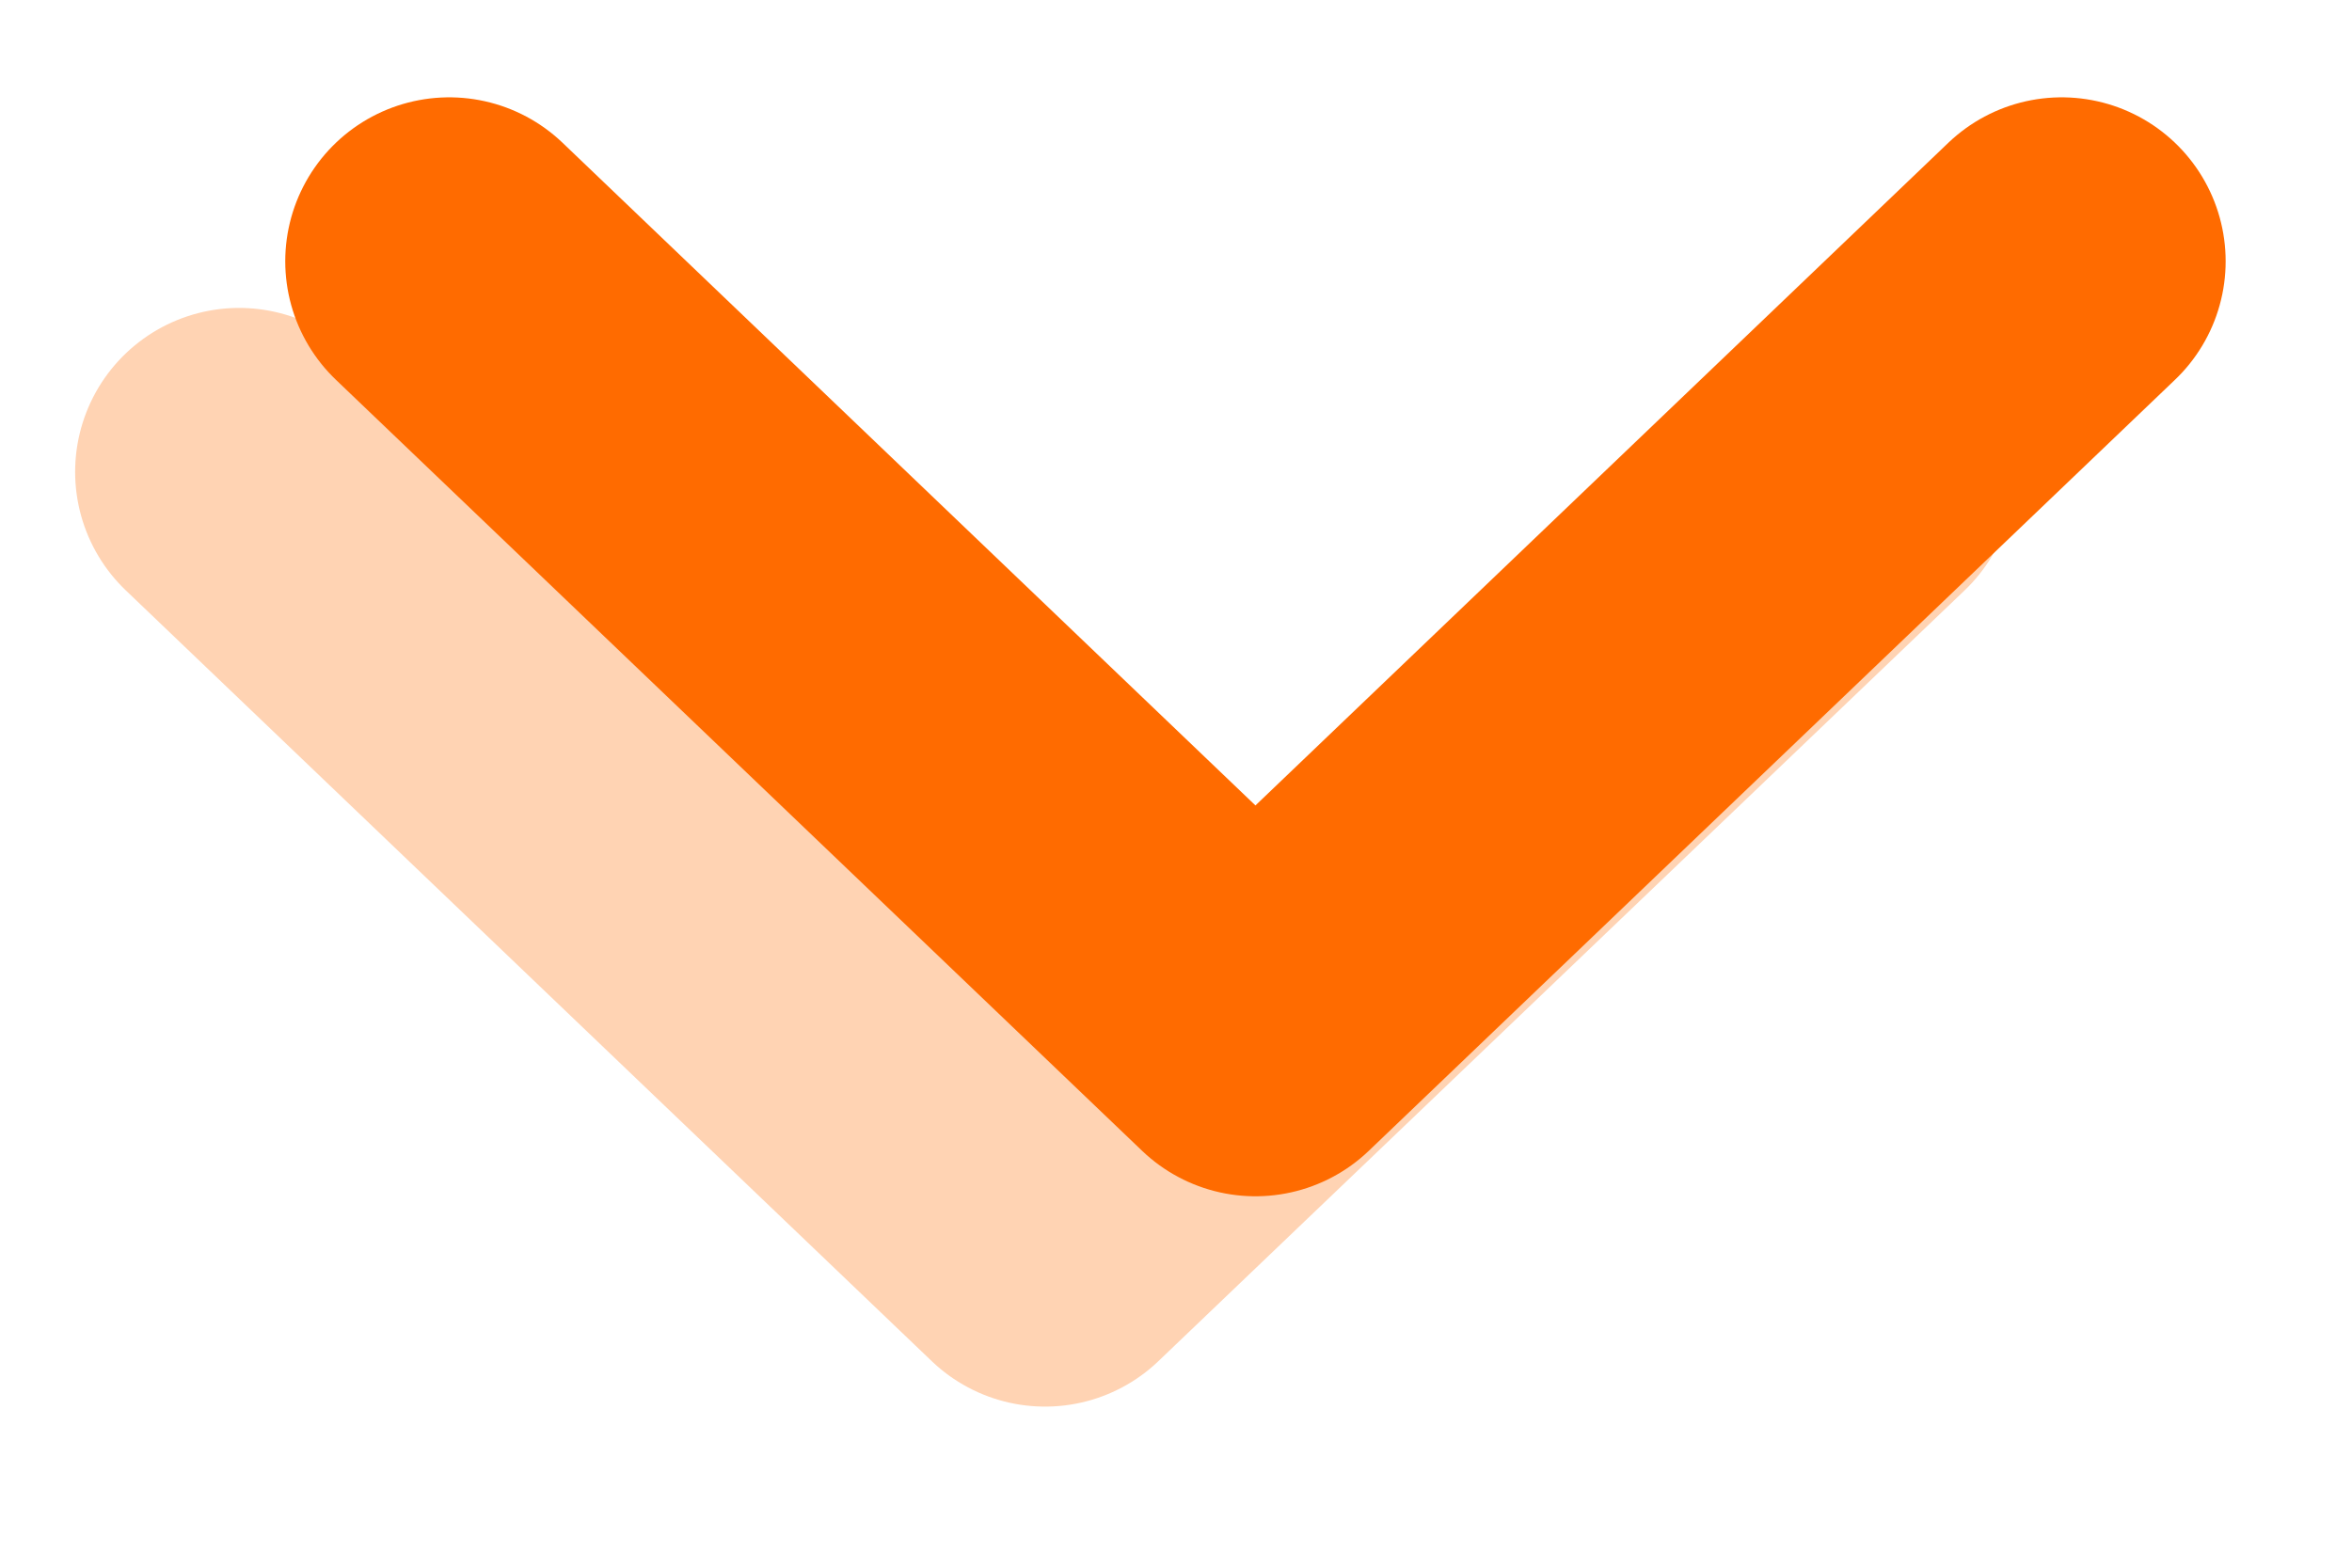 <svg xmlns="http://www.w3.org/2000/svg" width="9" height="6" viewBox="0 0 9 6" fill="none">
<g opacity="0.3">
<path d="M0.915 1.806L3.999 4.756L7.084 1.806" stroke="#FF6B00" stroke-width="1.255" stroke-linecap="round" stroke-linejoin="round"/>
</g>
<path d="M1.719 1L4.804 3.951L7.889 1" stroke="#FF6B00" stroke-width="1.255" stroke-linecap="round" stroke-linejoin="round"/>
</svg>